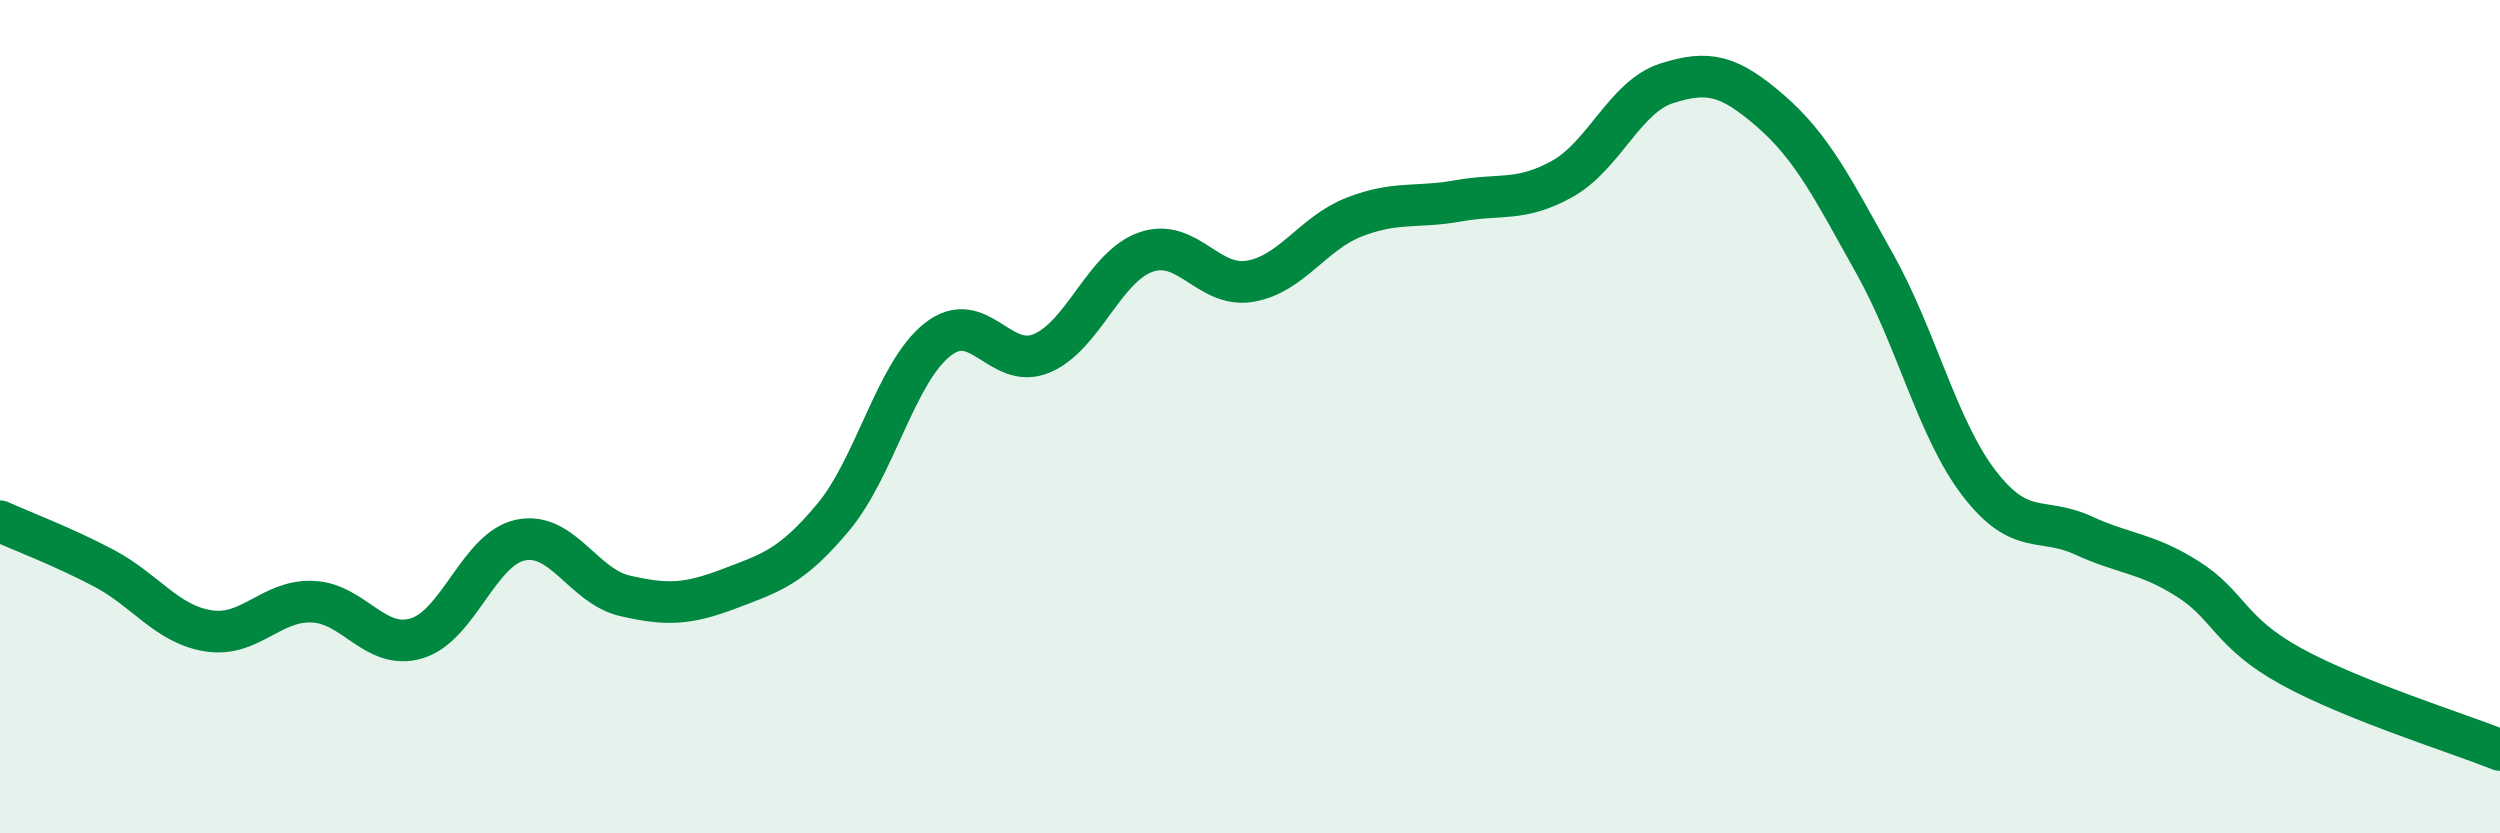 
    <svg width="60" height="20" viewBox="0 0 60 20" xmlns="http://www.w3.org/2000/svg">
      <path
        d="M 0,12.51 C 0.5,12.74 1.5,13.11 2.5,13.64 C 3.5,14.17 4,14.98 5,15.14 C 6,15.3 6.5,14.4 7.5,14.44 C 8.5,14.48 9,15.62 10,15.32 C 11,15.02 11.5,13.16 12.5,12.96 C 13.5,12.76 14,14.07 15,14.3 C 16,14.53 16.5,14.51 17.5,14.13 C 18.5,13.75 19,13.61 20,12.41 C 21,11.21 21.5,8.94 22.5,8.15 C 23.5,7.36 24,8.9 25,8.48 C 26,8.06 26.5,6.4 27.5,6.05 C 28.5,5.7 29,6.92 30,6.75 C 31,6.58 31.5,5.6 32.5,5.21 C 33.5,4.82 34,5 35,4.82 C 36,4.64 36.5,4.85 37.5,4.29 C 38.5,3.73 39,2.32 40,2 C 41,1.68 41.5,1.8 42.5,2.67 C 43.5,3.54 44,4.55 45,6.34 C 46,8.13 46.5,10.3 47.5,11.6 C 48.5,12.9 49,12.39 50,12.85 C 51,13.31 51.5,13.26 52.5,13.89 C 53.5,14.52 53.5,15.18 55,16 C 56.5,16.82 59,17.6 60,18L60 20L0 20Z"
        fill="#008740"
        opacity="0.1"
        stroke-linecap="round"
        stroke-linejoin="round"
      />
      <path
        d="M 0,12.51 C 0.5,12.74 1.5,13.11 2.5,13.64 C 3.5,14.17 4,14.98 5,15.14 C 6,15.3 6.5,14.4 7.5,14.44 C 8.5,14.48 9,15.62 10,15.32 C 11,15.02 11.5,13.16 12.5,12.96 C 13.5,12.76 14,14.07 15,14.3 C 16,14.53 16.5,14.51 17.5,14.13 C 18.5,13.75 19,13.61 20,12.41 C 21,11.21 21.5,8.94 22.5,8.15 C 23.5,7.36 24,8.9 25,8.48 C 26,8.06 26.5,6.4 27.5,6.05 C 28.5,5.7 29,6.92 30,6.75 C 31,6.58 31.5,5.6 32.5,5.21 C 33.5,4.82 34,5 35,4.82 C 36,4.64 36.5,4.85 37.5,4.29 C 38.5,3.73 39,2.32 40,2 C 41,1.68 41.5,1.8 42.5,2.67 C 43.5,3.54 44,4.55 45,6.34 C 46,8.13 46.5,10.3 47.5,11.6 C 48.5,12.9 49,12.39 50,12.85 C 51,13.31 51.5,13.26 52.5,13.89 C 53.5,14.52 53.5,15.18 55,16 C 56.5,16.82 59,17.6 60,18"
        stroke="#008740"
        stroke-width="1"
        fill="none"
        stroke-linecap="round"
        stroke-linejoin="round"
      />
    </svg>
  